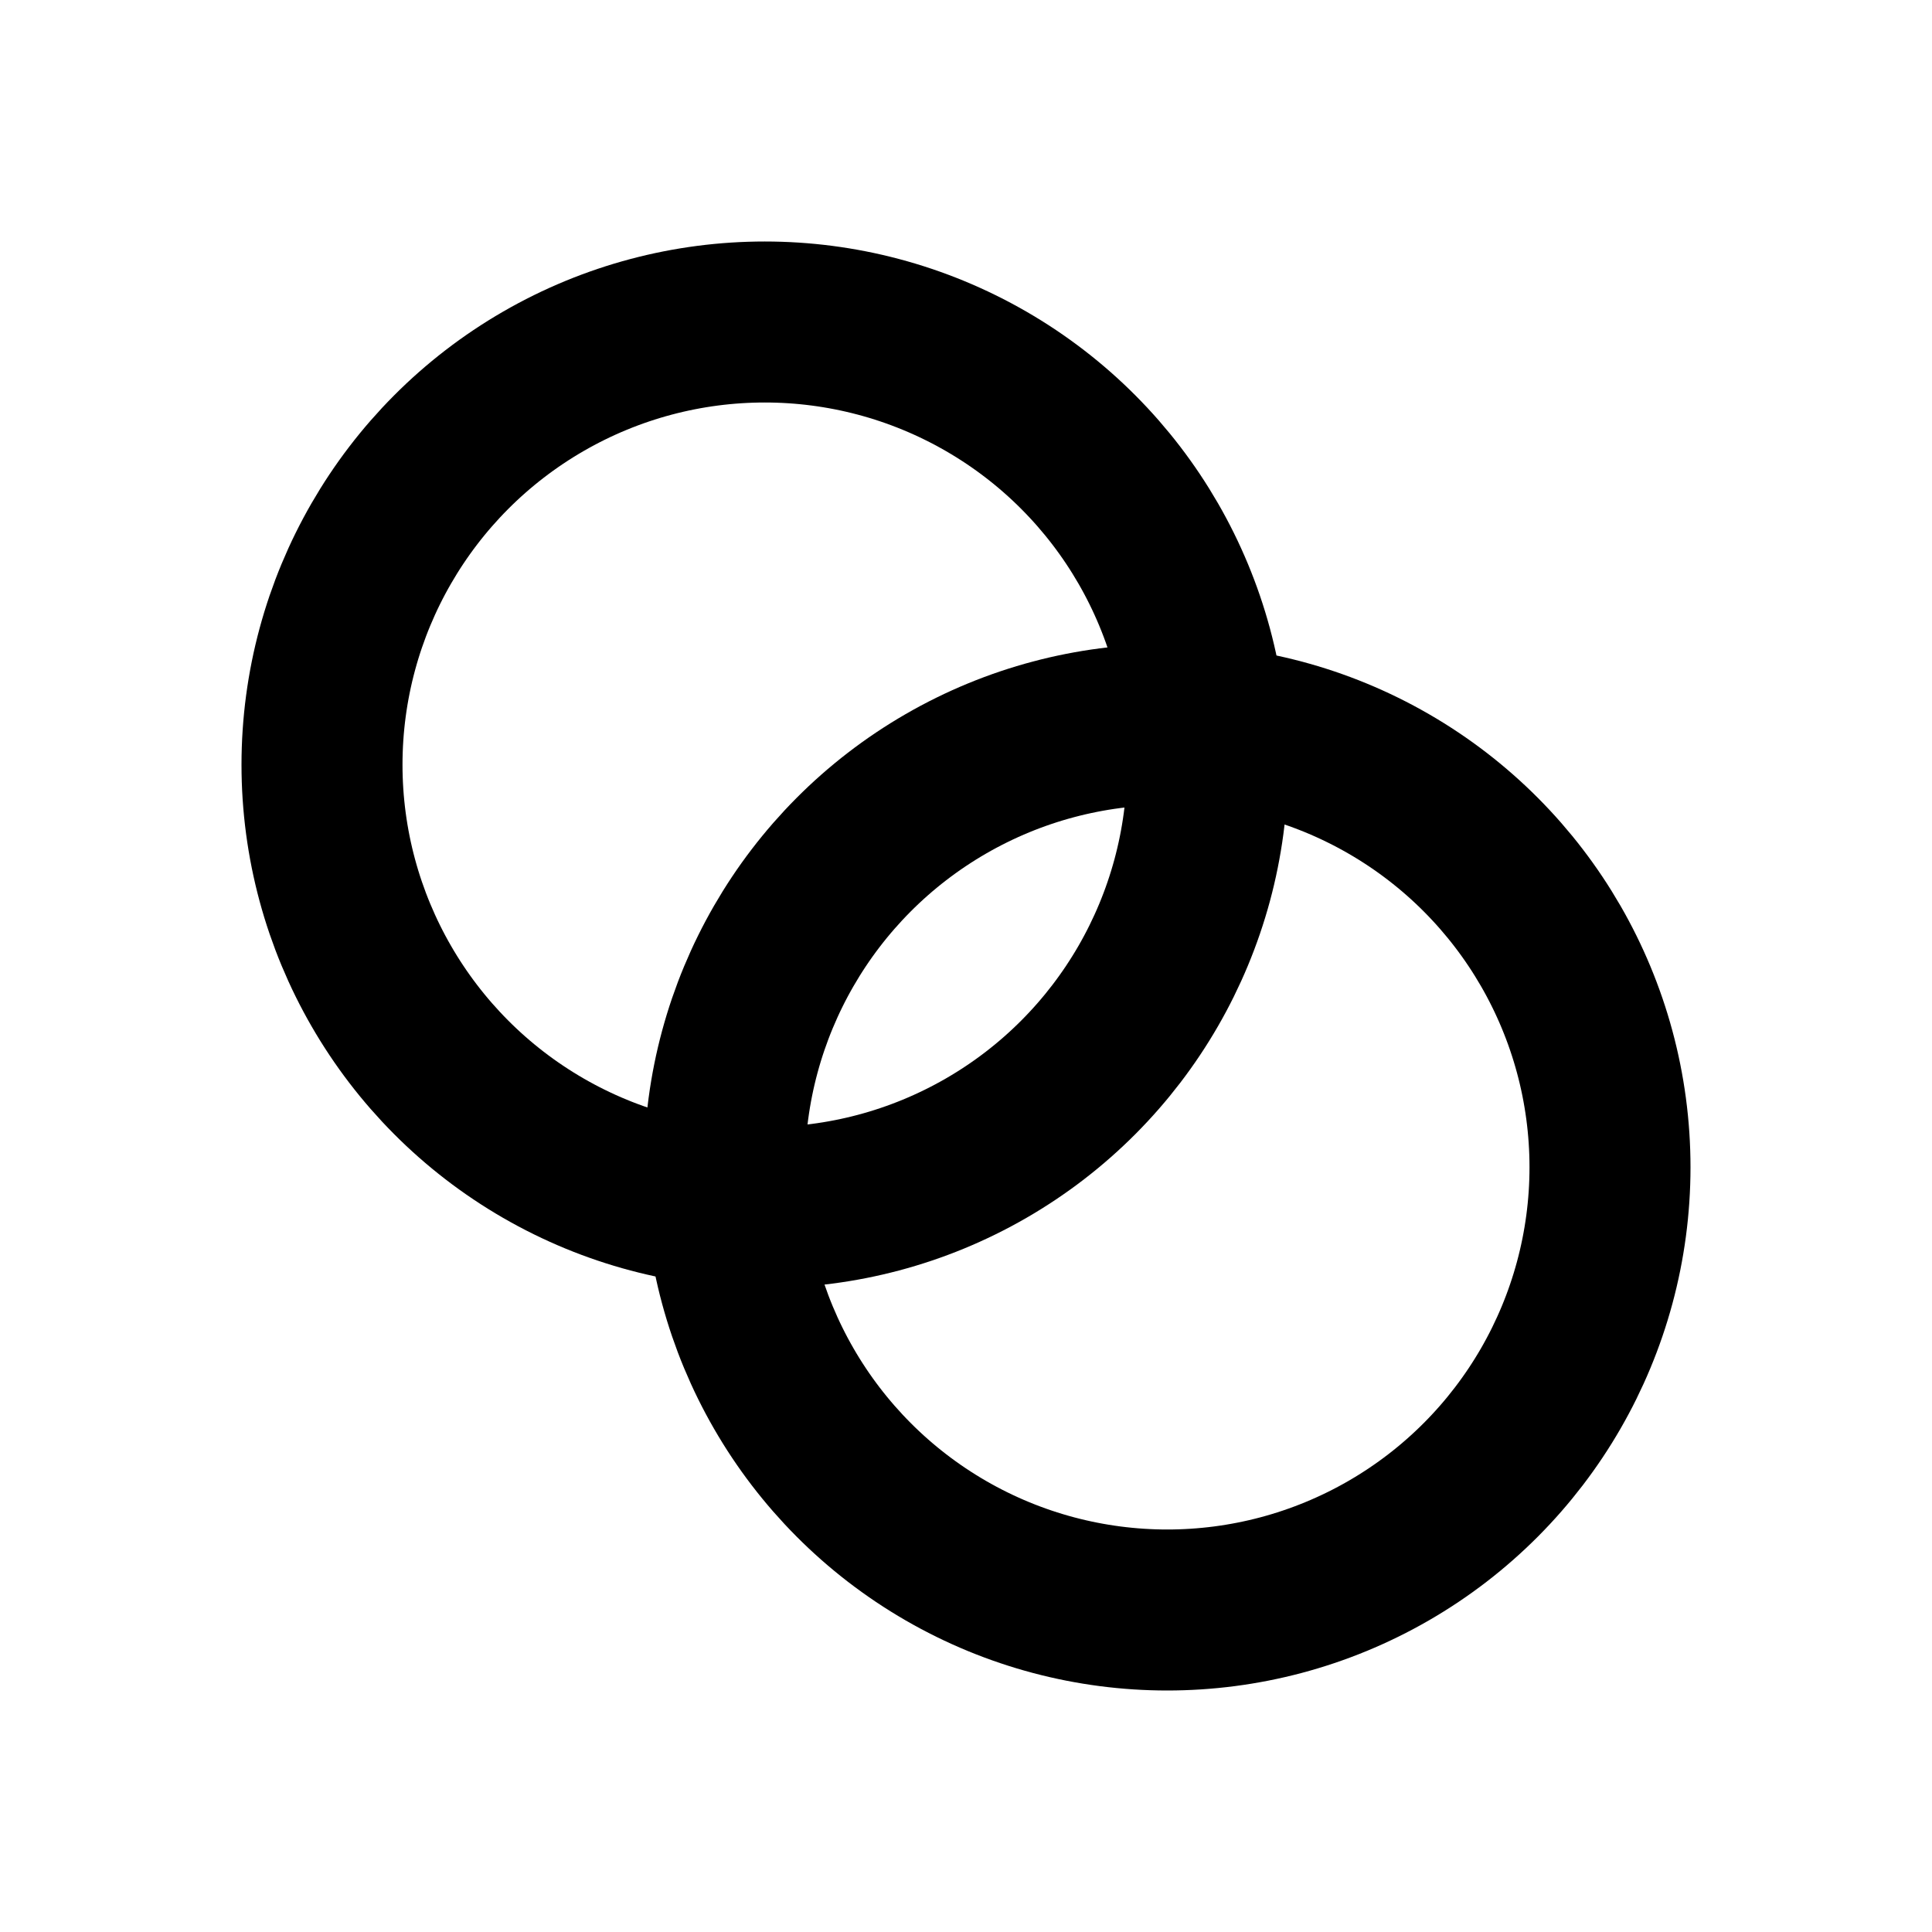 <svg xmlns="http://www.w3.org/2000/svg" class="icon icon-tabler icon-tabler-chart-circles" width="24" height="24" viewBox="0 0 24 24" stroke-width="2" stroke="currentColor" fill="none" stroke-linecap="round" stroke-linejoin="round">
  <desc>Download more icon variants from https://tabler-icons.io/i/chart-circles</desc>
  <path stroke="none" d="M0 0h24v24H0z" fill="none"/>
  <circle cx="9.5" cy="9.5" r="5.5" />
  <circle cx="14.5" cy="14.5" r="5.5" />
</svg>


